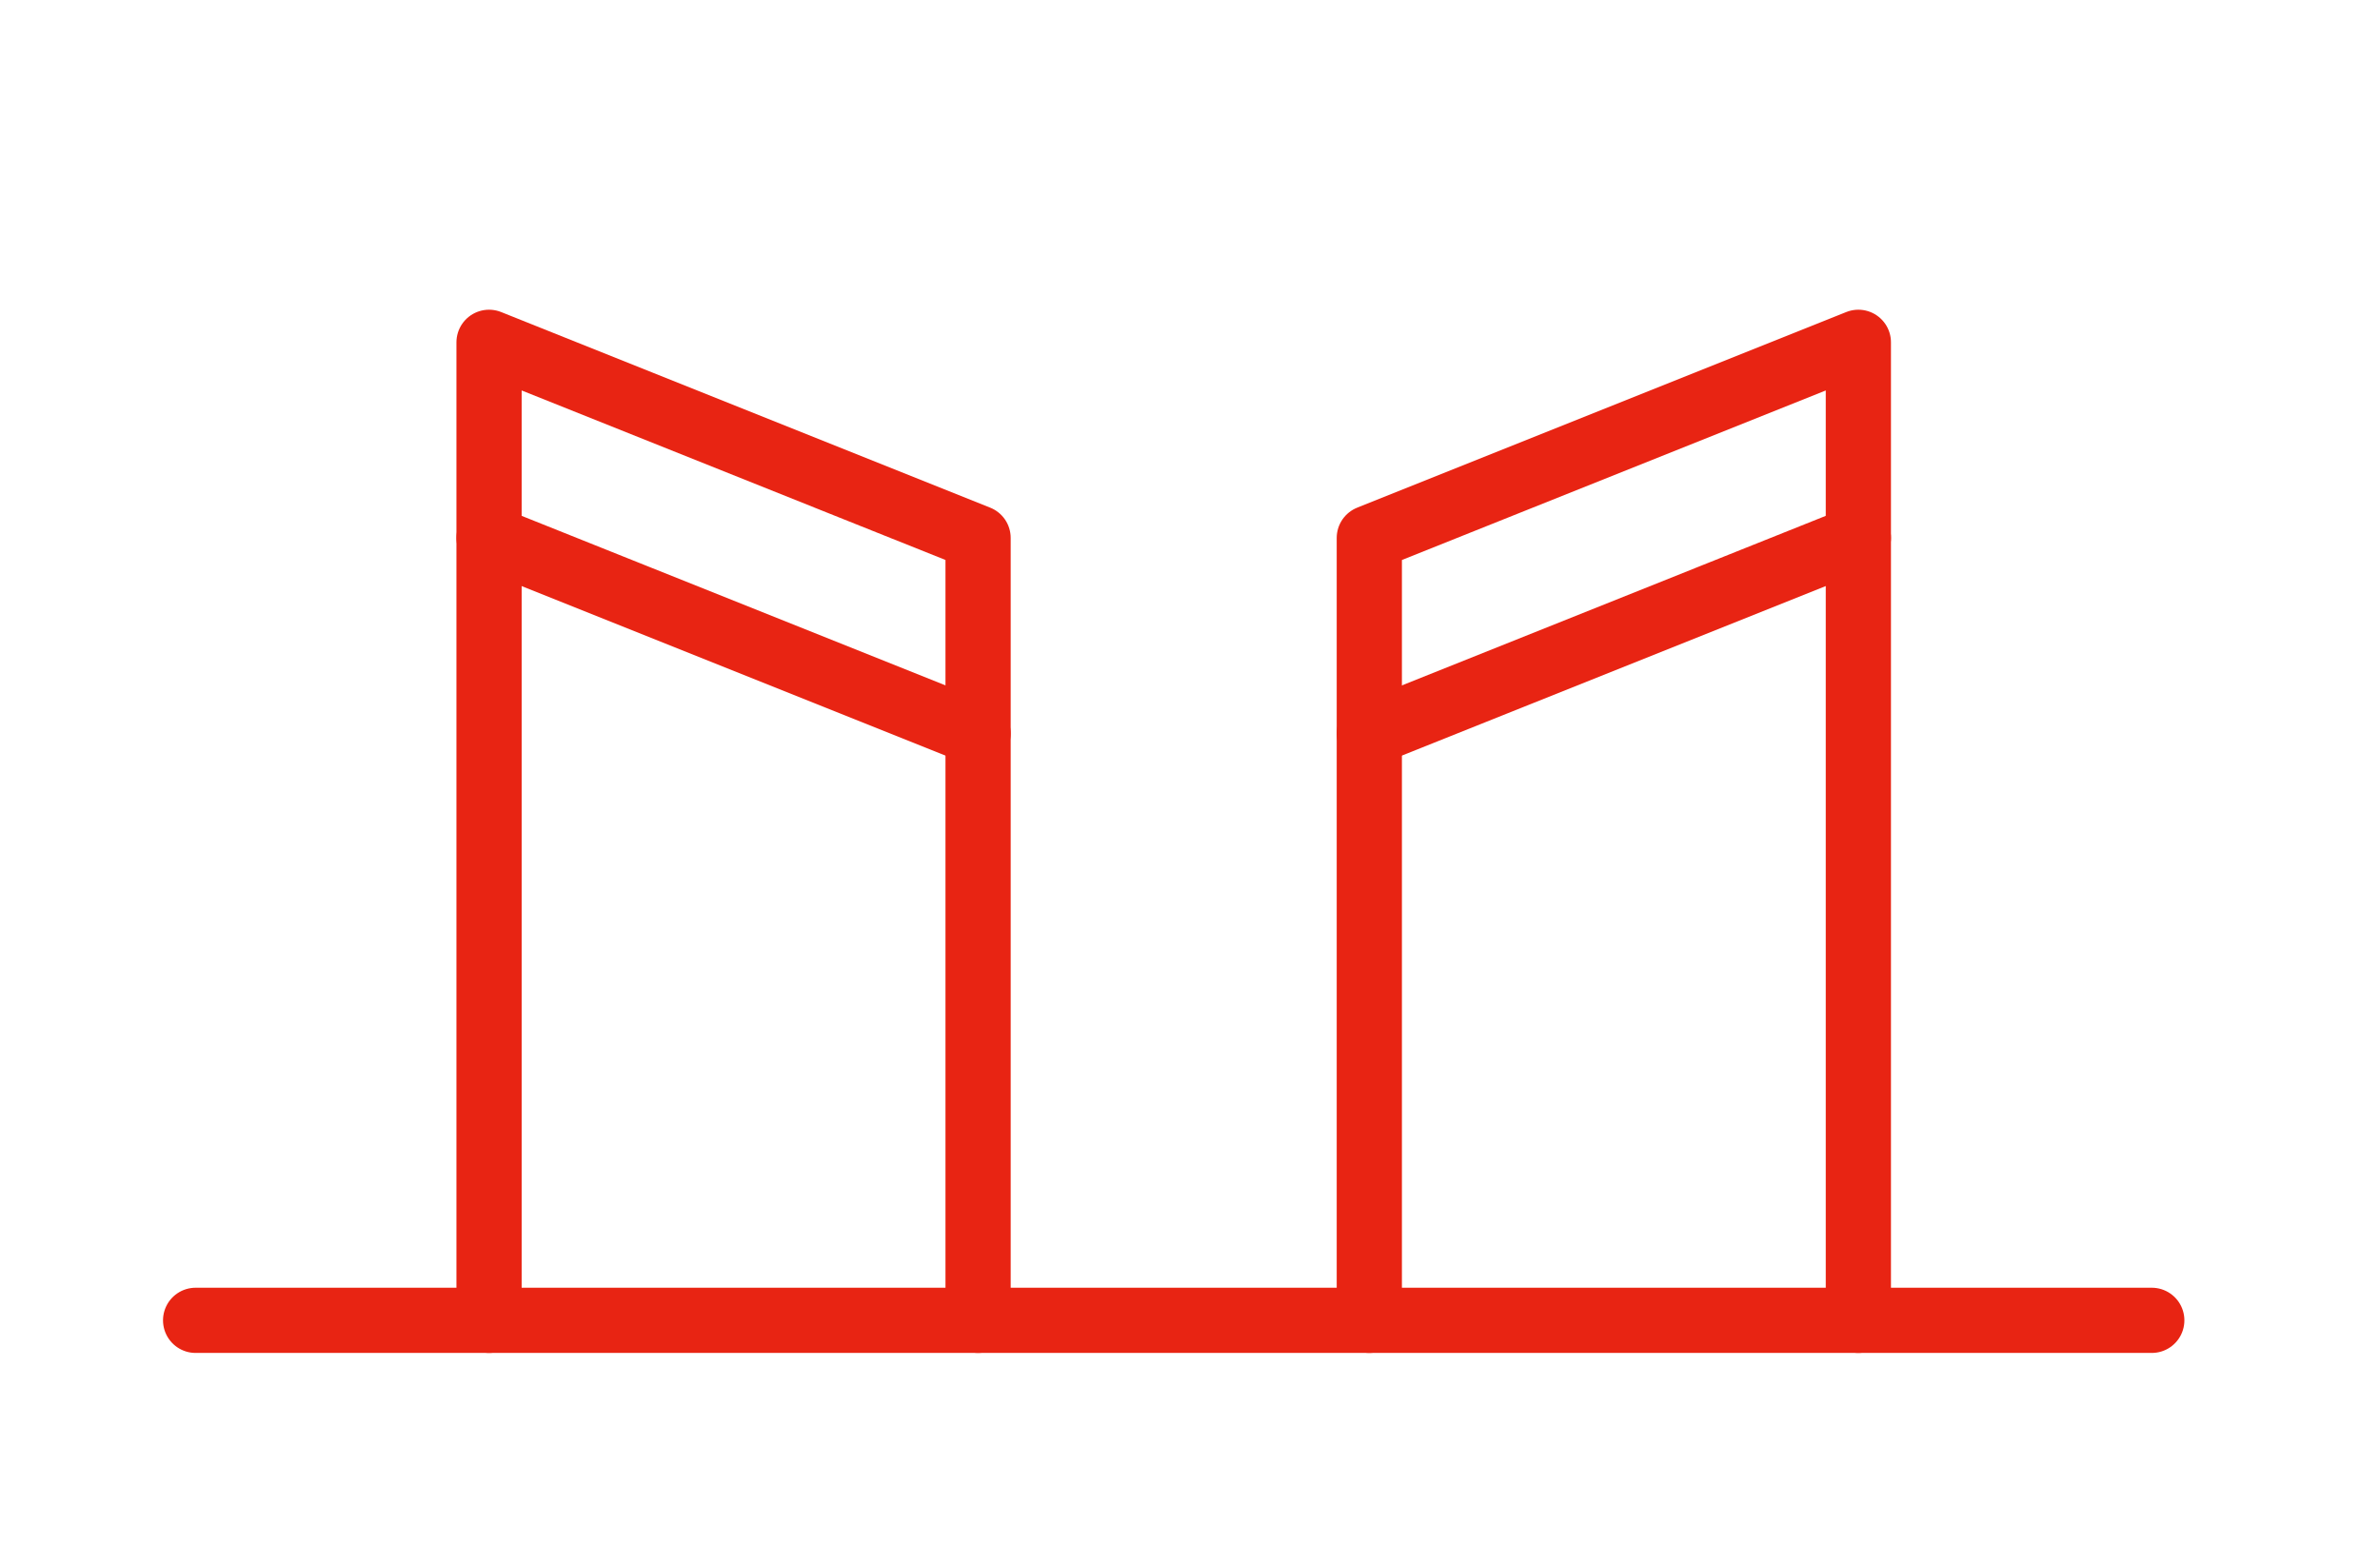 <svg width="73" height="48" viewBox="0 0 73 48" fill="none" xmlns="http://www.w3.org/2000/svg">
<path d="M15 40.5V10.5L30 16.5V40.5" stroke="#E82413" stroke-width="2" stroke-linecap="round" stroke-linejoin="round"/>
<path d="M57 40.5V10.5L42 16.5V40.5" stroke="#E82413" stroke-width="2" stroke-linecap="round" stroke-linejoin="round"/>
<path d="M6 40.5H66" stroke="#E82413" stroke-width="2" stroke-linecap="round" stroke-linejoin="round"/>
<path d="M30 22.5L15 16.5" stroke="#E82413" stroke-width="2" stroke-linecap="round" stroke-linejoin="round"/>
<path d="M42 22.5L57 16.5" stroke="#E82413" stroke-width="2" stroke-linecap="round" stroke-linejoin="round"/>
</svg>
